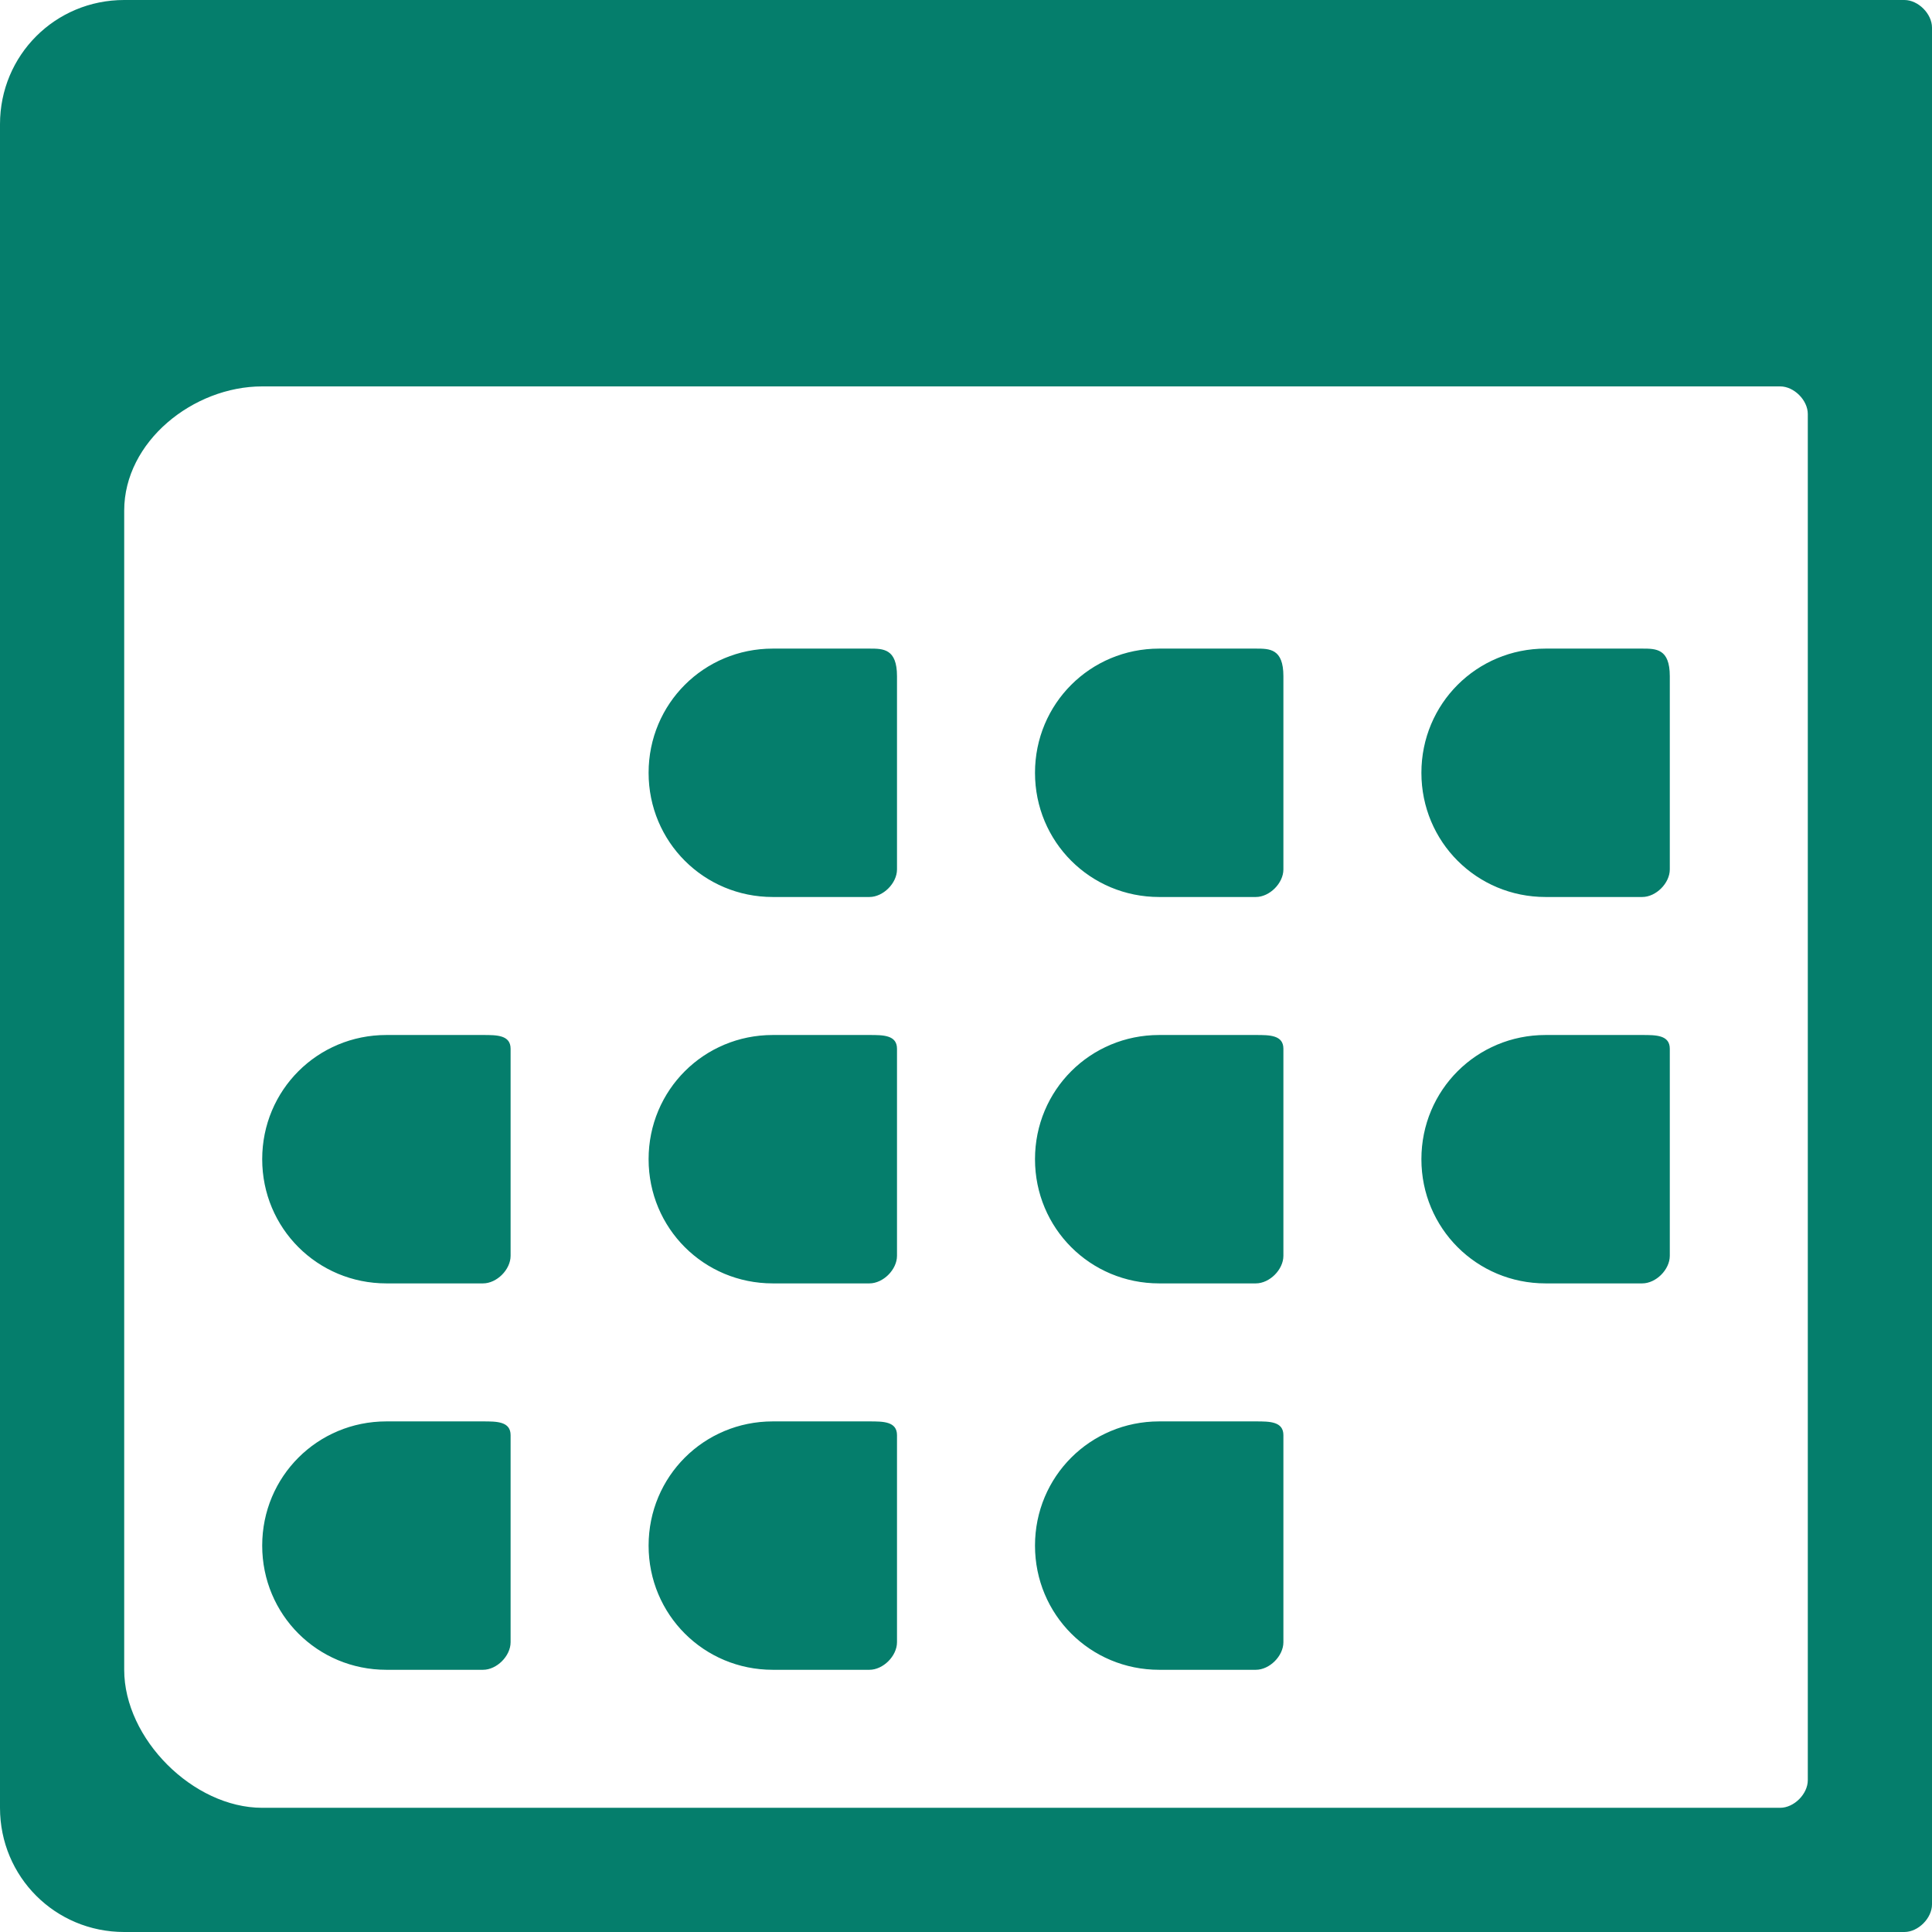 <svg version="1.2" xmlns="http://www.w3.org/2000/svg" viewBox="0 0 14 14" width="14" height="14">
	<title>Icon</title>
	<style>
		.s0 { fill: #057e6c } 
	</style>
	<g id="Layer 1">
		<path class="s0" d="m0.9 0c-0.5 0-0.9 0.4-0.9 0.9v12.2c0 0.5 0.4 0.9 0.9 0.9h12.9c0.1 0 0.2-0.1 0.2-0.2v-13.6c0-0.1-0.1-0.2-0.2-0.2h-12.9zm12 13.1h-11c-0.5 0-1-0.5-1-1v-8.4c0-0.5 0.5-0.9 1-0.9h11c0.1 0 0.2 0.1 0.2 0.2v9.9c0 0.1-0.1 0.2-0.2 0.2zm-1.7-8.4h0.7c0.1 0 0.2 0 0.2 0.2v1.4c0 0.1-0.1 0.2-0.2 0.2h-0.7c-0.5 0-0.9-0.4-0.9-0.9 0-0.5 0.4-0.9 0.9-0.9zm-8.4 5.6h0.7c0.1 0 0.2 0 0.2 0.1v1.5c0 0.1-0.1 0.2-0.2 0.2h-0.7c-0.5 0-0.9-0.4-0.9-0.9 0-0.5 0.4-0.9 0.9-0.9zm2.8 0h0.7c0.1 0 0.2 0 0.2 0.1v1.5c0 0.1-0.1 0.2-0.2 0.2h-0.7c-0.5 0-0.9-0.4-0.9-0.9 0-0.5 0.4-0.9 0.9-0.9zm2.8 0h0.7c0.1 0 0.2 0 0.2 0.1v1.5c0 0.1-0.1 0.2-0.2 0.2h-0.7c-0.5 0-0.9-0.4-0.9-0.9 0-0.5 0.4-0.9 0.9-0.9zm-2.8-2.8h0.7c0.1 0 0.2 0 0.2 0.1v1.5c0 0.1-0.1 0.2-0.2 0.2h-0.7c-0.5 0-0.9-0.4-0.9-0.9 0-0.5 0.4-0.9 0.9-0.9zm2.8 0h0.7c0.1 0 0.2 0 0.2 0.1v1.5c0 0.1-0.1 0.2-0.2 0.2h-0.7c-0.5 0-0.9-0.4-0.9-0.9 0-0.5 0.4-0.9 0.9-0.9zm2.8 0h0.7c0.1 0 0.2 0 0.2 0.1v1.5c0 0.1-0.1 0.2-0.2 0.2h-0.7c-0.5 0-0.9-0.4-0.9-0.9 0-0.5 0.4-0.9 0.9-0.9zm-8.4 0h0.7c0.1 0 0.2 0 0.2 0.1v1.5c0 0.1-0.1 0.2-0.2 0.2h-0.7c-0.5 0-0.9-0.4-0.9-0.9 0-0.5 0.4-0.9 0.9-0.9zm2.8-2.8h0.7c0.1 0 0.2 0 0.2 0.2v1.4c0 0.1-0.1 0.2-0.2 0.2h-0.7c-0.5 0-0.9-0.4-0.9-0.9 0-0.5 0.4-0.9 0.9-0.9zm2.8 0h0.7c0.1 0 0.2 0 0.2 0.2v1.4c0 0.1-0.1 0.2-0.2 0.2h-0.7c-0.5 0-0.9-0.4-0.9-0.9 0-0.5 0.4-0.9 0.9-0.9z"/>
	</g>
</svg>